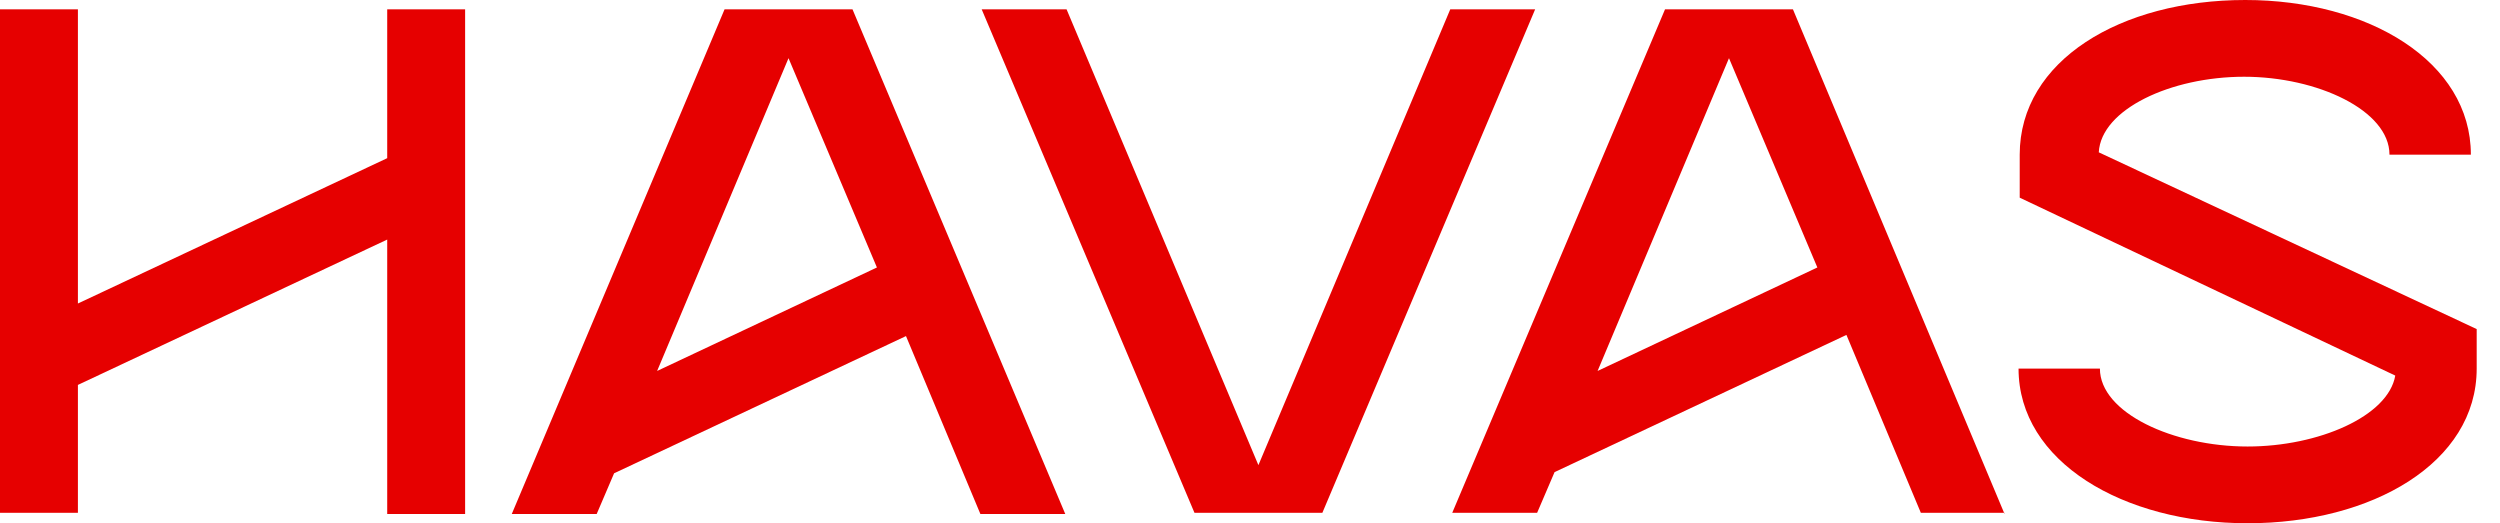 <svg width="86" height="18" viewBox="0 0 86 18" fill="none" xmlns="http://www.w3.org/2000/svg">
<g clip-path="url(#clip0_1924_13258)">
<path d="M13.32 5.441L2.68 10.441V0.321H0V17.641H2.68V13.241L13.32 8.241V17.681H16V0.321H13.32V5.441Z" fill="#E60000"/>
<path d="M72.198 5.24C72.278 3.76 74.677 2.64 77.198 2.64C79.718 2.64 82.198 3.8 82.198 5.32H84.998C84.998 2.12 81.478 0 77.237 0C72.957 0 69.478 2.08 69.478 5.32V6.8L82.397 12.92C82.157 14.32 79.757 15.36 77.317 15.36C74.757 15.36 72.237 14.2 72.237 12.68H69.438C69.438 15.88 73.037 18 77.317 18C81.597 18 85.198 15.92 85.198 12.68V11.32L72.198 5.24Z" fill="#E60000"/>
<path d="M49.889 0.321L43.289 16.001L36.69 0.321H33.77L41.09 17.641H45.489L52.809 0.321H49.889Z" fill="#E60000"/>
<path d="M36.645 17.681L29.326 0.321H24.925L17.605 17.681H20.526L21.125 16.281L31.166 11.561L33.725 17.681H36.645ZM27.125 2.001L30.166 9.201L22.605 12.761L27.125 2.001Z" fill="#E60000"/>
<path d="M68.957 17.681L61.677 0.321H57.277L49.957 17.641H52.877L53.477 16.241L63.517 11.521L66.077 17.641H68.957V17.681ZM59.477 2.001L62.517 9.201L54.957 12.761L59.477 2.001Z" fill="#E60000"/>
</g>
<defs>
<clipPath id="clip0_1924_13258">
<rect width="85.2" height="18" fill="white"/>
</clipPath>
</defs>
</svg>
